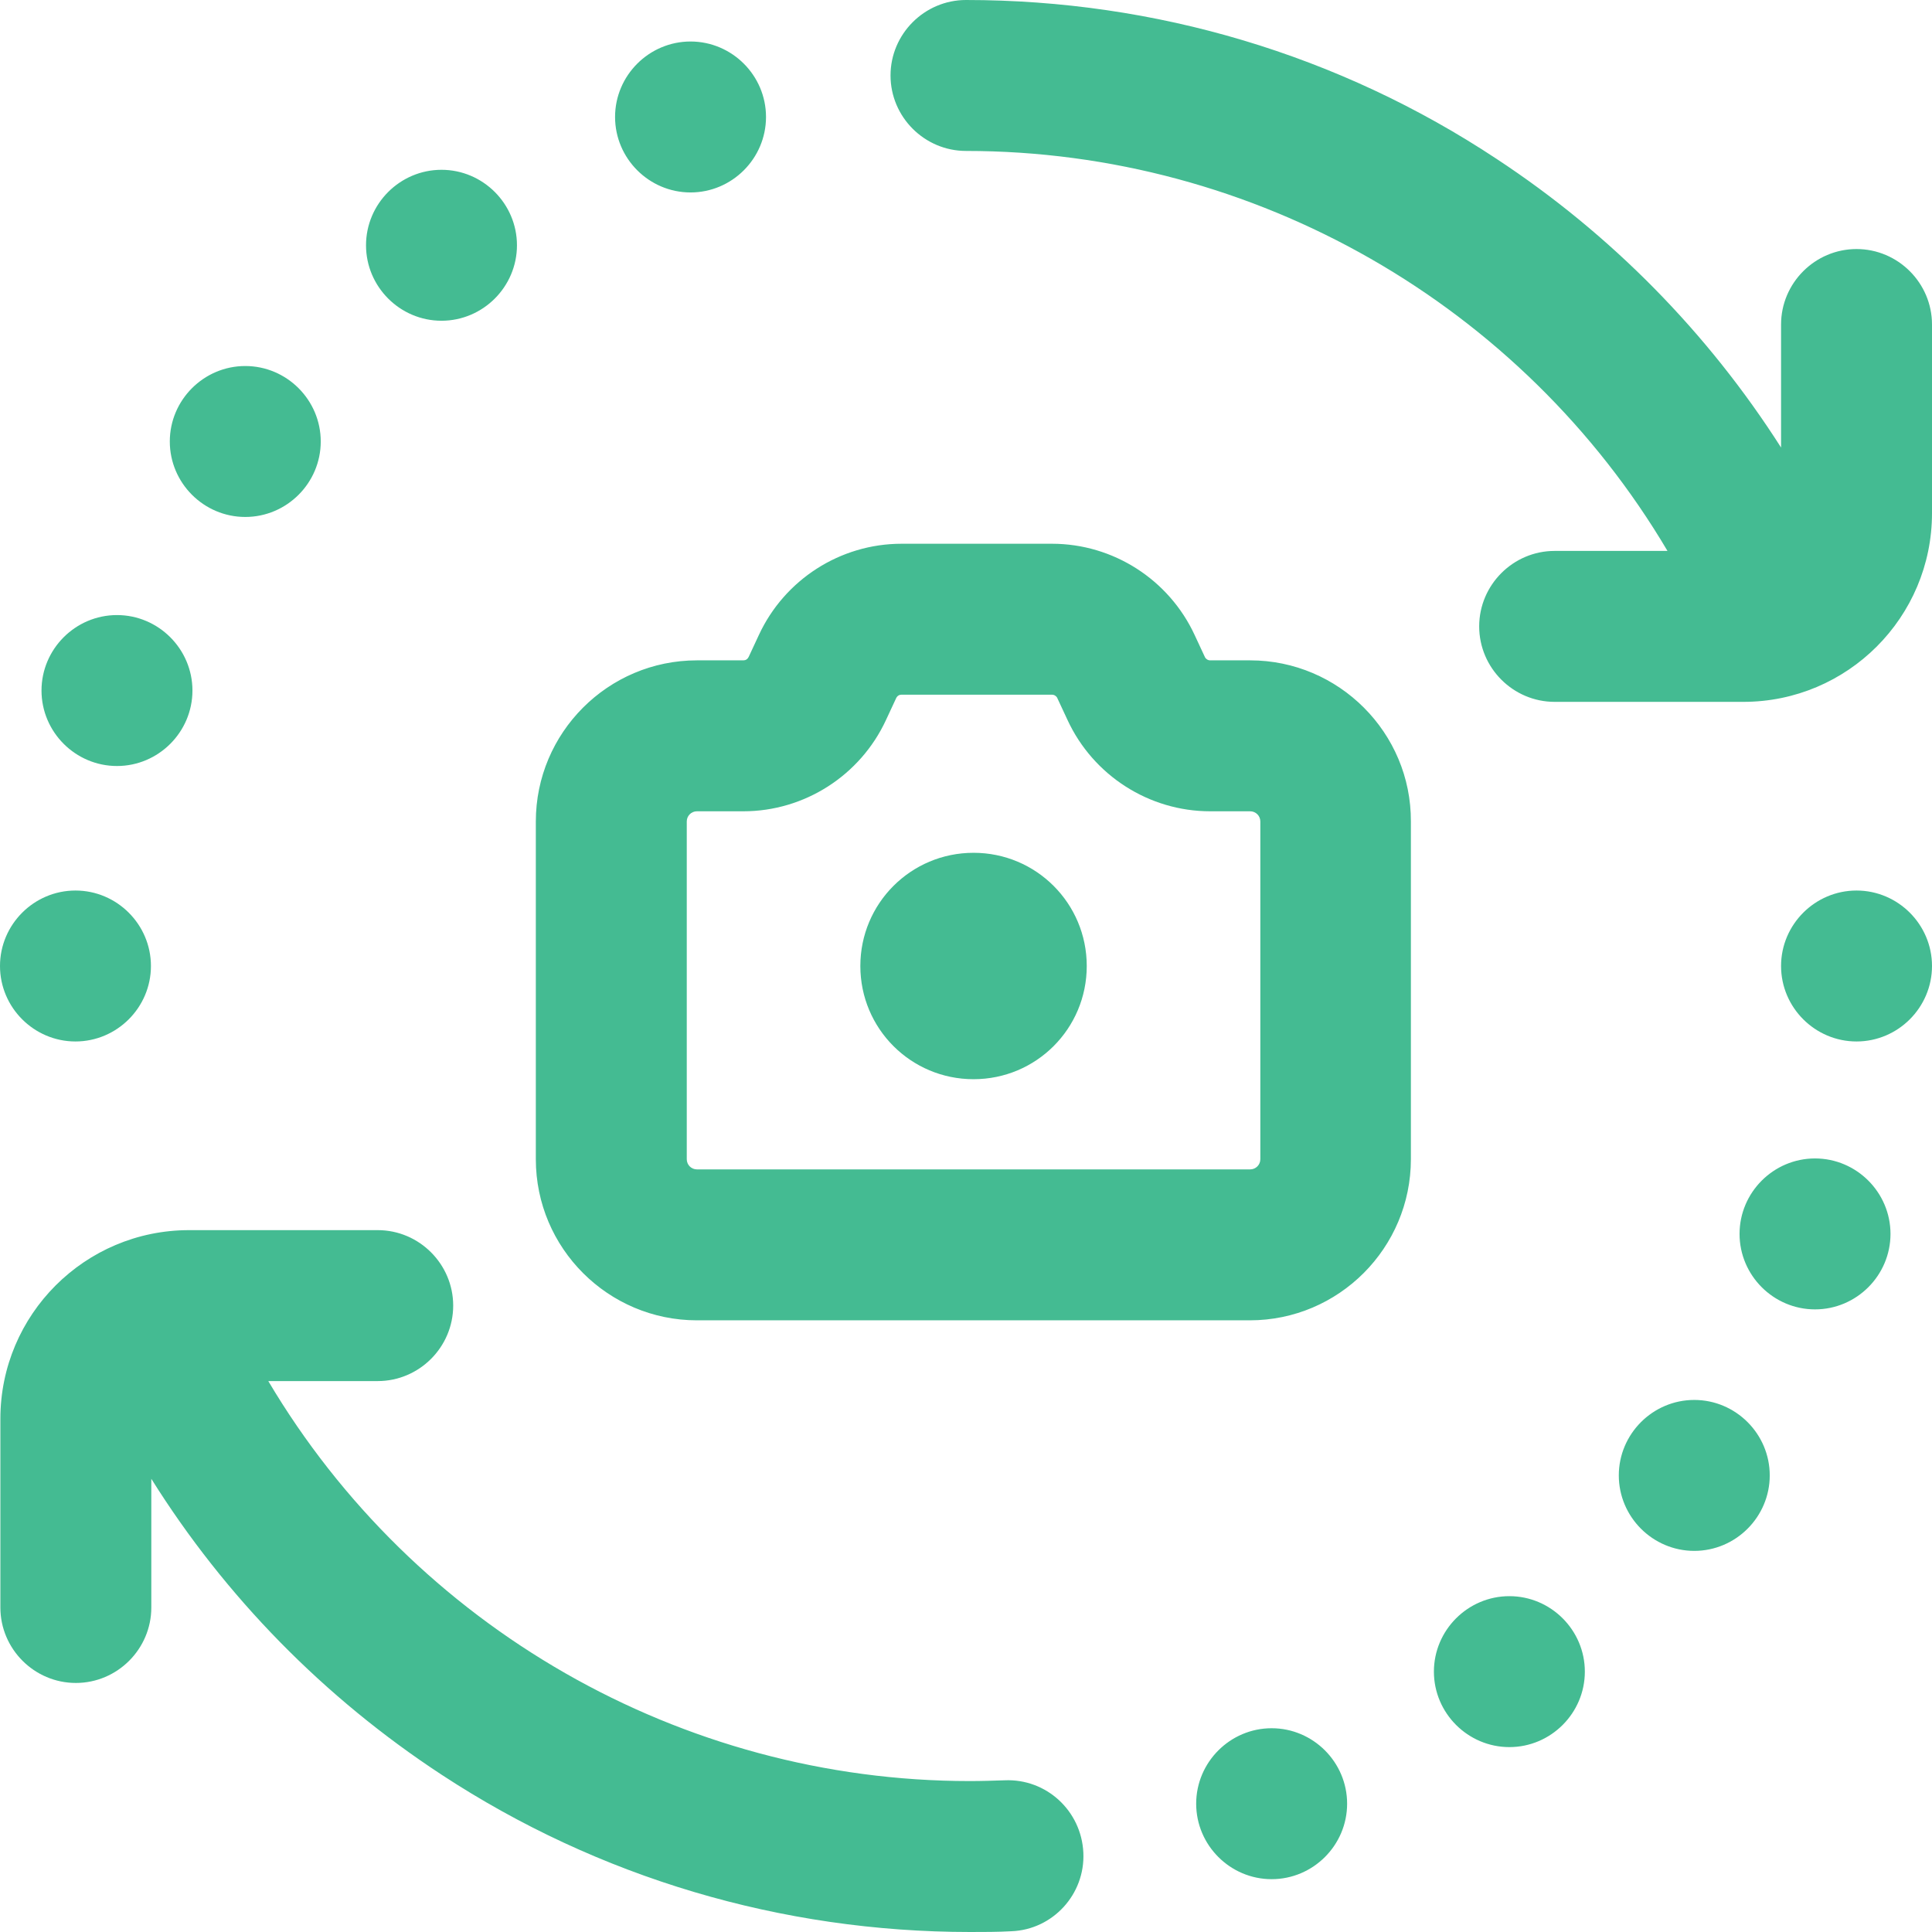 <?xml version="1.0" encoding="utf-8"?>
<!-- Generator: Adobe Illustrator 24.1.0, SVG Export Plug-In . SVG Version: 6.00 Build 0)  -->
<svg version="1.1" id="Livello_1" xmlns="http://www.w3.org/2000/svg" xmlns:xlink="http://www.w3.org/1999/xlink" x="0px" y="0px"
	 viewBox="0 0 512 512" style="enable-background:new 0 0 512 512;" xml:space="preserve">
<style type="text/css">
	.st0{fill:#44BB92;}
</style>
<path class="st0" d="M331.3,175h-10.6c-0.6,0-1.2-0.4-1.4-0.9l-2.7-5.8c-6.8-14.7-21.6-24.2-37.8-24.2h-39.9
	c-16.2,0-31,9.5-37.8,24.2l-2.7,5.8c-0.3,0.6-0.8,0.9-1.4,0.9h-12.3c-23.6,0-42.7,19.2-42.7,42.7v89.5c0,23.6,19.2,42.7,42.7,42.7
	h146.5c23.6,0,42.7-19.2,42.7-42.7v-89.5C374,194.2,354.8,175,331.3,175z M334,307.2c0,1.5-1.2,2.7-2.7,2.7H184.7
	c-1.5,0-2.7-1.2-2.7-2.7v-89.5c0-1.5,1.2-2.7,2.7-2.7H197c16.2,0,31-9.5,37.8-24.2l2.7-5.8c0.3-0.6,0.8-0.9,1.4-0.9h39.9
	c0.6,0,1.2,0.4,1.4,0.9l2.7,5.8c6.8,14.7,21.6,24.2,37.8,24.2h10.6c1.5,0,2.7,1.2,2.7,2.7V307.2z M288,256c0,16.6-13.4,30-30,30
	s-30-13.4-30-30s13.4-30,30-30S288,239.4,288,256z M512,86v50c0,27.6-22.4,50-50,50h-50c-11,0-20-9-20-20s9-20,20-20h29.9
	C403.4,80.9,332.7,40,256,40c-11,0-20-9-20-20s9-20,20-20c50.2,0,98.9,14.5,140.6,42.1c30.4,20,56,46.1,75.4,76.5V86
	c0-11,9-20,20-20S512,75,512,86z M287.1,491c0.5,11-8.1,20.4-19.1,20.8c-3.6,0.2-7.3,0.2-10.9,0.2c-50,0-98.5-14.4-140.1-41.7
	c-31.1-20.4-57.3-47.1-76.9-78.4V426c0,11-9,20-20,20s-20-9-20-20v-50c0-27.6,22.4-50,50-50h50c11,0,20,9,20,20s-9,20-20,20H71.1
	c38.6,65.1,109.3,106,185.9,106c3.1,0,6.2-0.1,9.2-0.2C277.3,471.3,286.6,479.9,287.1,491z M0,256c0-11,9-20,20-20s20,9,20,20
	s-9,20-20,20S0,267,0,256z M11,183c0-11,9-20,20-20s20,9,20,20s-9,20-20,20S11,194,11,183z M45,117c0-11,9-20,20-20s20,9,20,20
	s-9,20-20,20S45,128,45,117z M97,65c0-11,9-20,20-20s20,9,20,20s-9,20-20,20S97,76,97,65z M163,31c0-11,9-20,20-20s20,9,20,20
	s-9,20-20,20S163,42,163,31z M512,256c0,11-9,20-20,20s-20-9-20-20s9-20,20-20S512,245,512,256z M501,327c0,11-9,20-20,20
	s-20-9-20-20s9-20,20-20S501,316,501,327z M469,391c0,11-9,20-20,20s-20-9-20-20s9-20,20-20S469,380,469,391z M420,443
	c0,11-9,20-20,20s-20-9-20-20s9-20,20-20S420,432,420,443z M357,478c0,11-9,20-20,20s-20-9-20-20s9-20,20-20S357,467,357,478z"/>
</svg>
